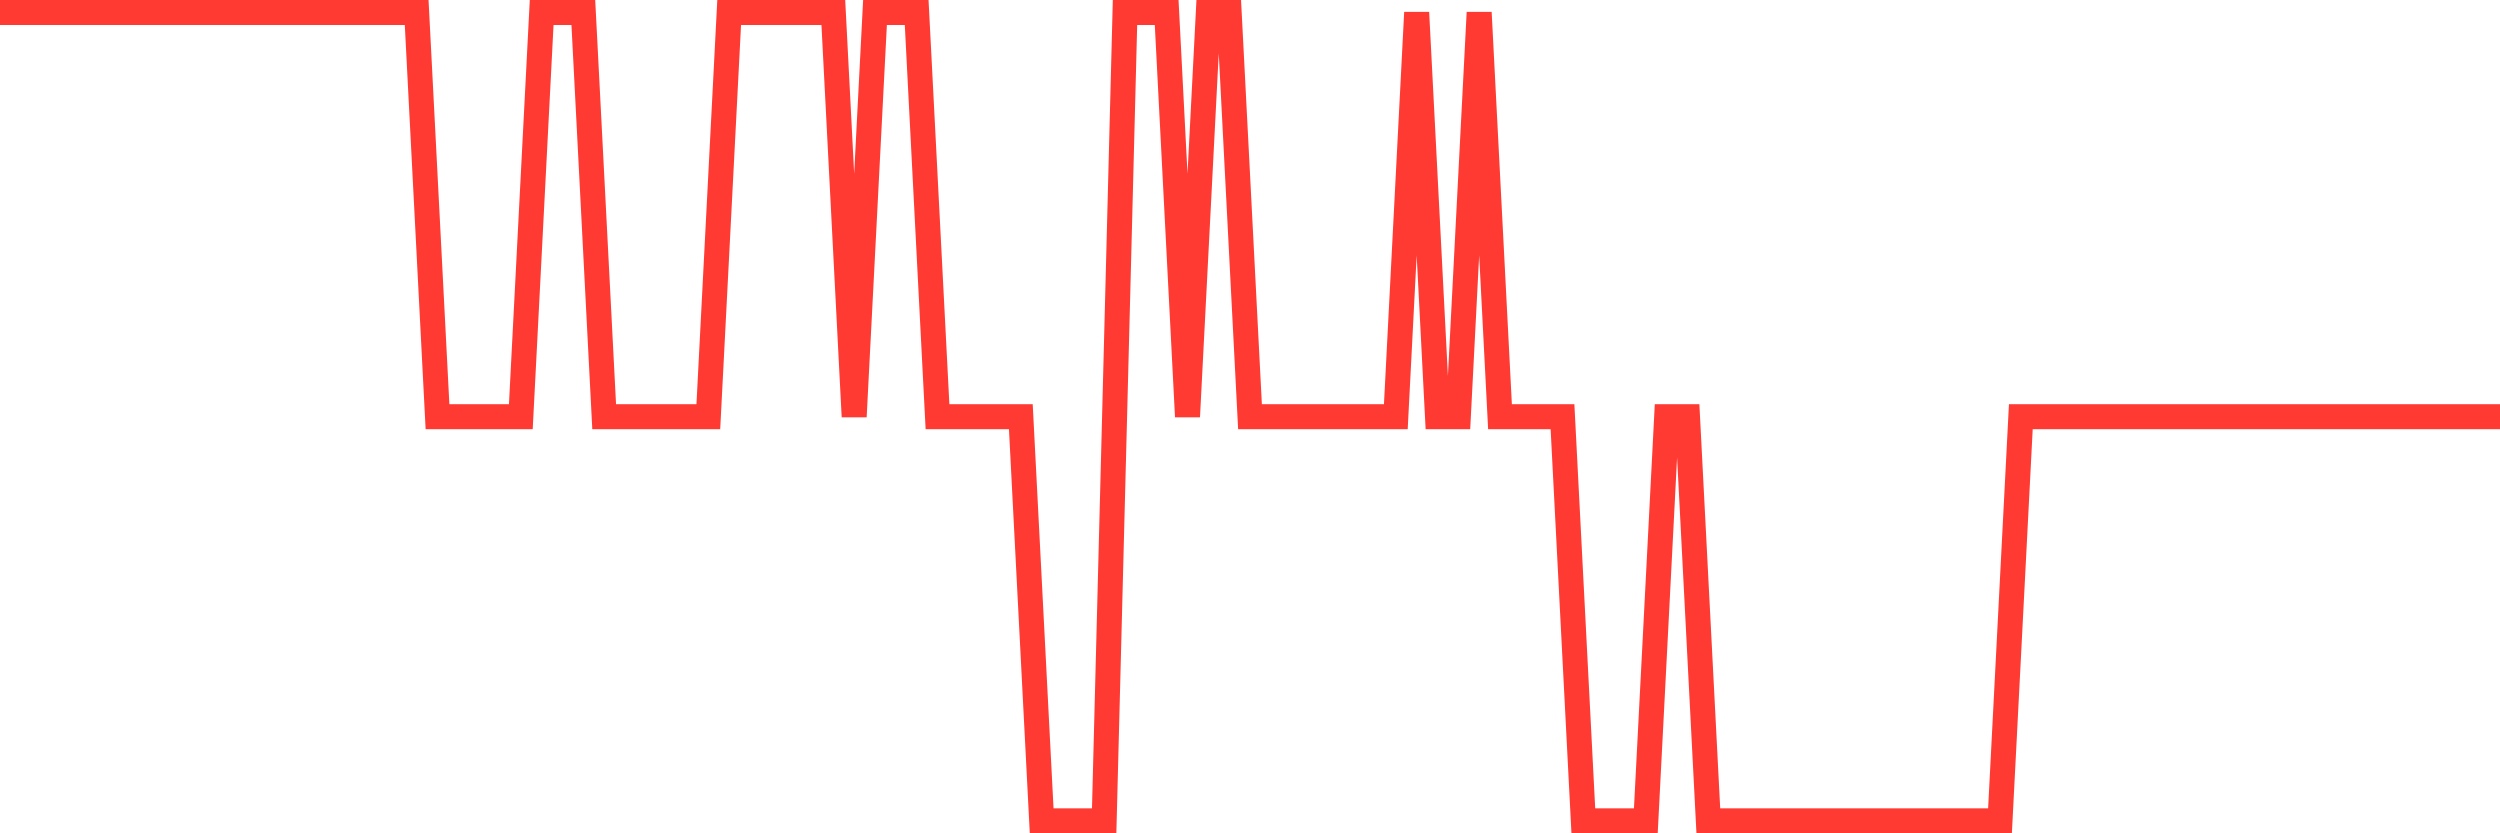 <svg
  xmlns="http://www.w3.org/2000/svg"
  xmlns:xlink="http://www.w3.org/1999/xlink"
  width="120"
  height="40"
  viewBox="0 0 120 40"
  preserveAspectRatio="none"
>
  <polyline
    points="0,0.6 1,0.6 2,0.6 3,0.6 4,0.6 5,0.6 6,0.6 7,0.6 8,0.6 9,0.6 10,0.6 11,0.6 12,0.6 13,0.6 14,0.6 15,0.6 16,0.6 17,0.6 18,0.6 19,0.6 20,0.6 21,20 22,20 23,20 24,20 25,20 26,0.6 27,0.6 28,0.6 29,20 30,20 31,20 32,20 33,20 34,20 35,0.6 36,0.6 37,0.6 38,0.6 39,0.6 40,0.6 41,20 42,0.6 43,0.6 44,0.6 45,20 46,20 47,20 48,20 49,20 50,39.4 51,39.4 52,39.4 53,39.4 54,0.6 55,0.6 56,0.6 57,20 58,0.6 59,0.6 60,20 61,20 62,20 63,20 64,20 65,20 66,20 67,20 68,0.6 69,20 70,20 71,0.6 72,20 73,20 74,20 75,20 76,39.4 77,39.4 78,39.4 79,39.4 80,20 81,20 82,39.4 83,39.4 84,39.4 85,39.4 86,39.4 87,39.4 88,39.4 89,39.4 90,39.4 91,39.4 92,39.4 93,39.4 94,39.4 95,39.4 96,39.4 97,20 98,20 99,20 100,20 101,20 102,20 103,20 104,20 105,20 106,20 107,20 108,20 109,20 110,20 111,20 112,20 113,20 114,20 115,20 116,20 117,20 118,20 119,20 120,20"
    fill="none"
    stroke="#ff3a33"
    stroke-width="1.2"
  >
  </polyline>
</svg>